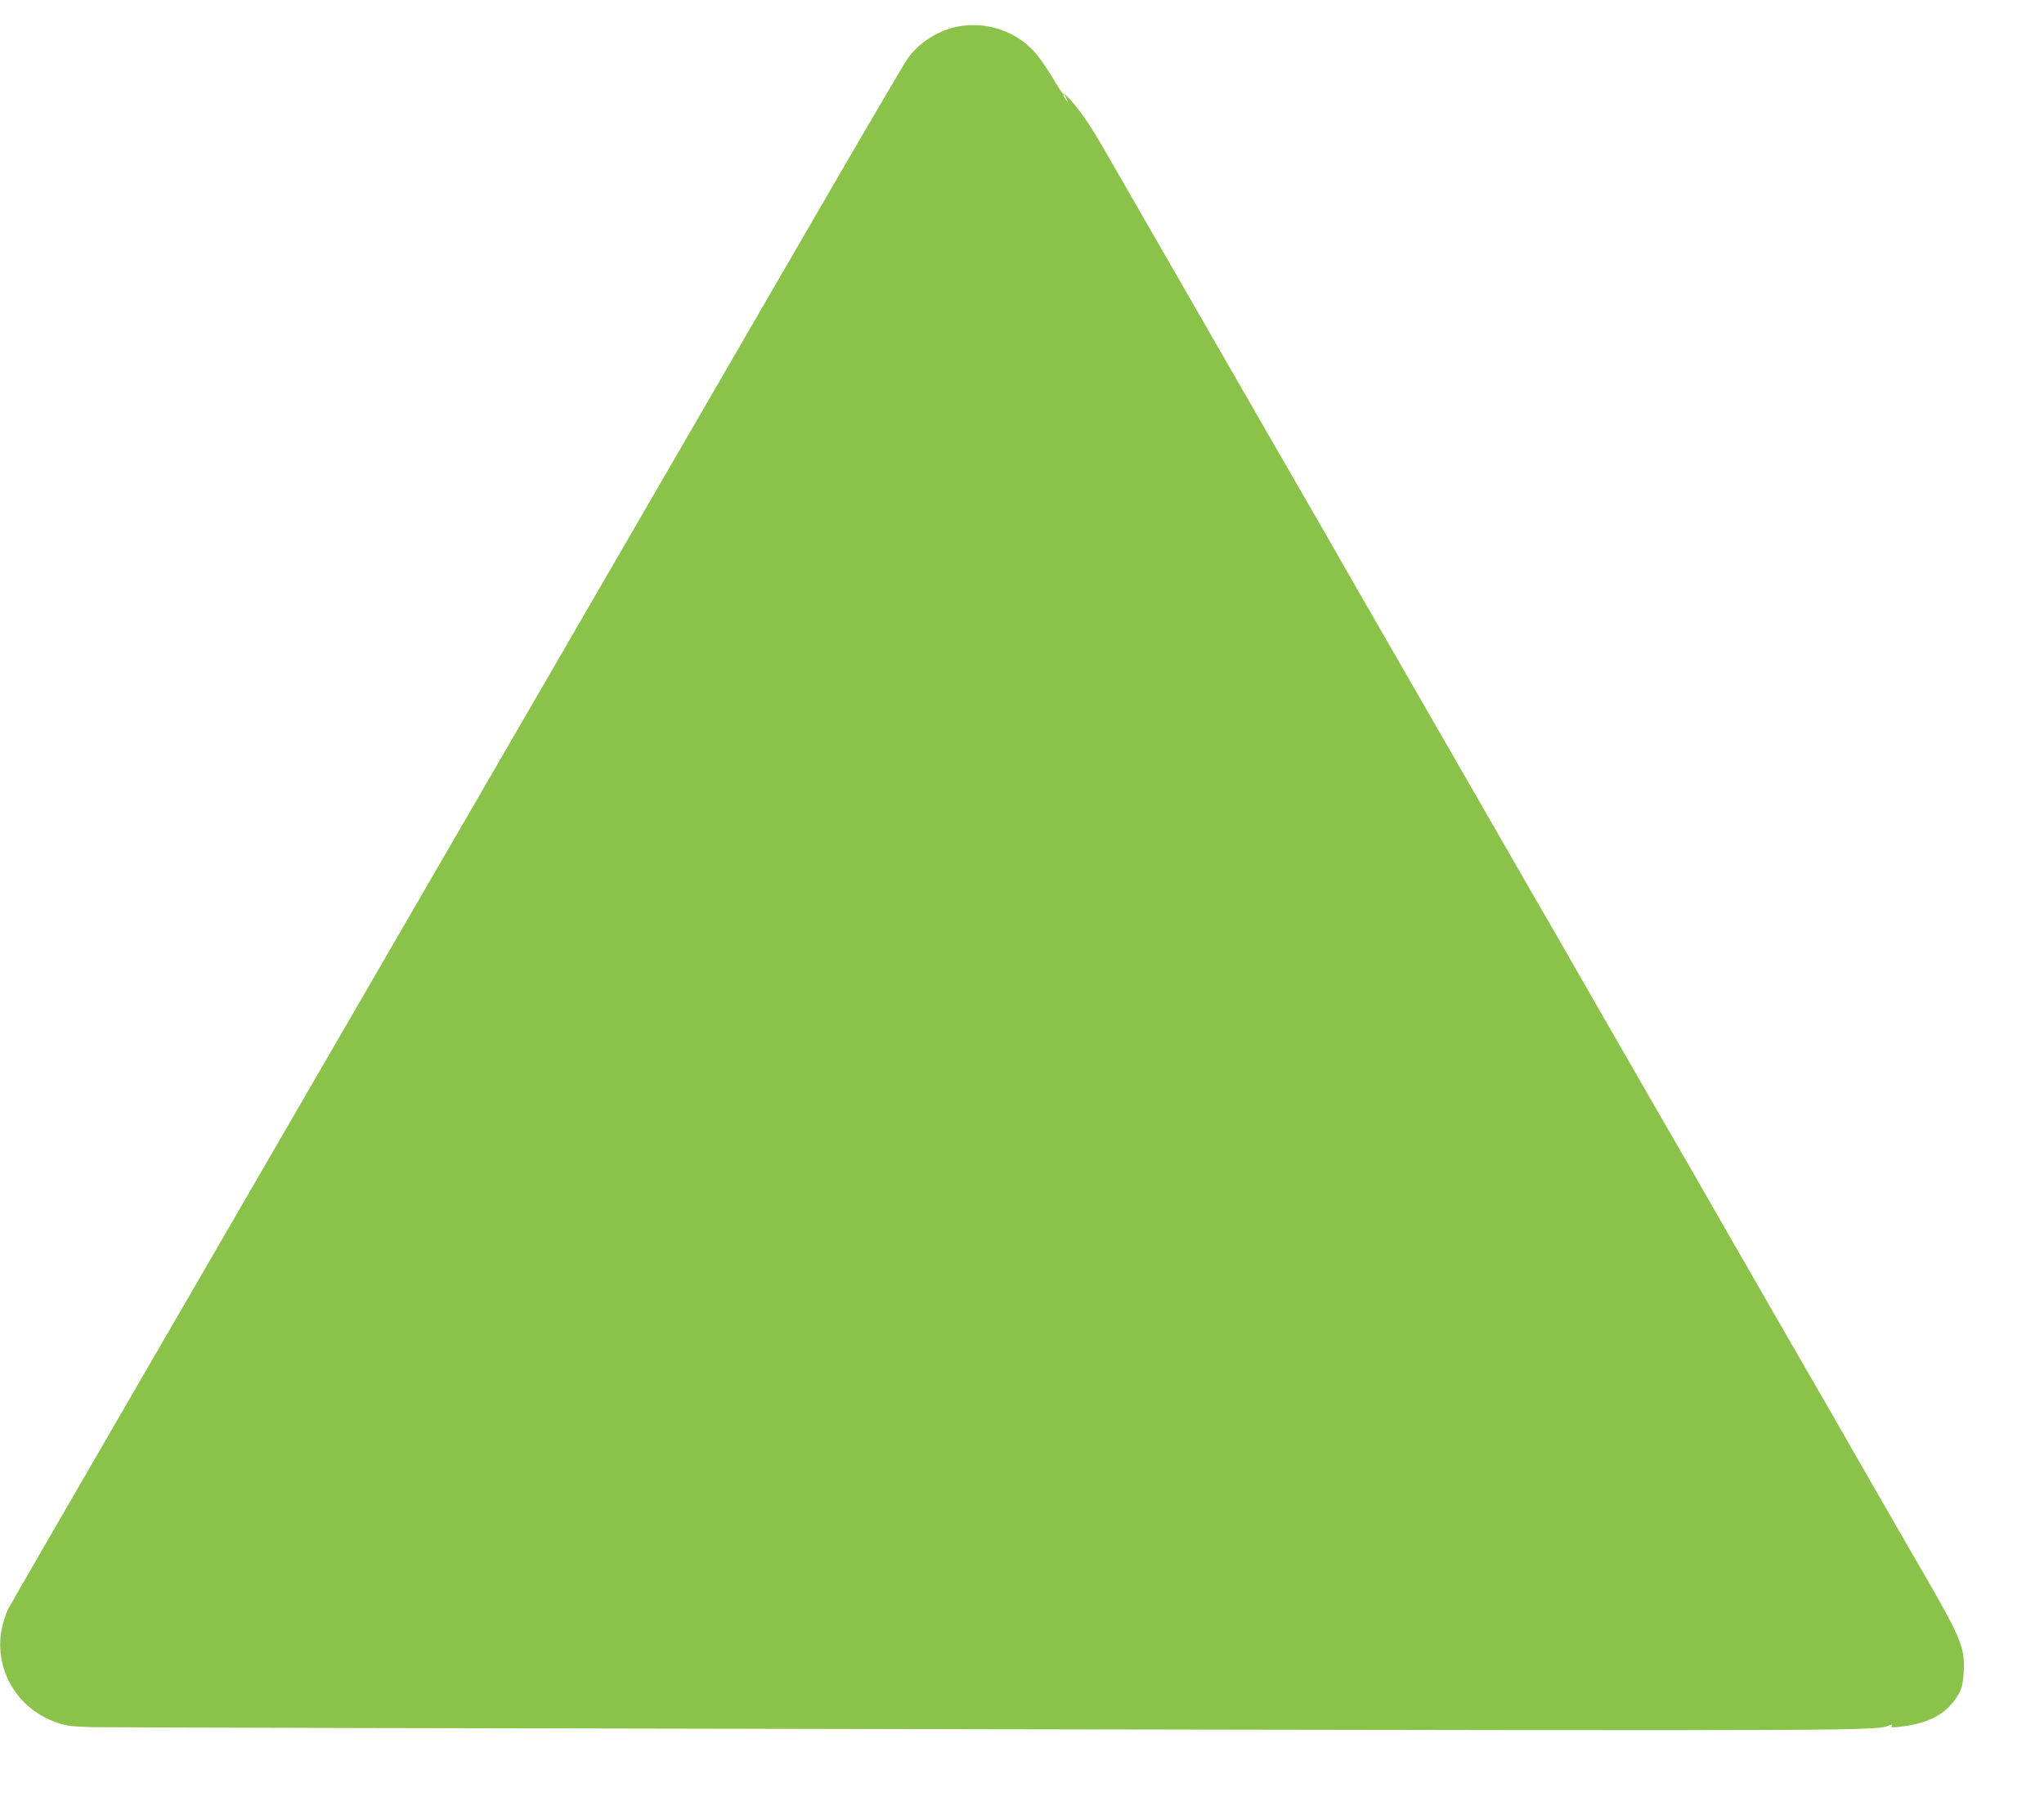 <?xml version="1.0" standalone="no"?>
<!DOCTYPE svg PUBLIC "-//W3C//DTD SVG 20010904//EN"
 "http://www.w3.org/TR/2001/REC-SVG-20010904/DTD/svg10.dtd">
<svg version="1.0" xmlns="http://www.w3.org/2000/svg"
 width="1280pt" height="1128pt" viewBox="0 0 1280 1128"
 preserveAspectRatio="xMidYMid meet">
<g transform="translate(0,1128) scale(0.1,-0.1)"
fill="#8bc34a" stroke="none">
<path d="M6005 11115 c-125 -22 -252 -102 -322 -203 -22 -31 -319 -538 -660
-1127 -625 -1079 -3091 -5333 -4298 -7415 -359 -619 -662 -1144 -674 -1167
-11 -23 -28 -71 -36 -105 -61 -258 84 -517 338 -605 62 -22 94 -26 227 -30 85
-2 2619 -8 5630 -13 5668 -10 5532 -10 5624 26 14 5 17 4 12 -5 -7 -10 5 -11
50 -6 148 17 247 59 314 131 65 70 83 117 88 220 7 140 -21 208 -220 555 -89
153 -153 264 -446 774 -63 110 -157 273 -208 363 -52 89 -136 235 -188 325
-88 153 -170 295 -444 772 -63 110 -157 273 -208 363 -52 89 -136 235 -188
325 -88 153 -170 295 -444 772 -63 110 -157 273 -208 363 -52 89 -136 235
-188 325 -51 89 -145 252 -208 362 -346 602 -351 611 -630 1095 -52 91 -148
256 -212 368 -64 111 -168 293 -232 405 -110 191 -169 293 -396 687 -89 154
-161 280 -443 770 -62 107 -165 287 -230 400 -65 113 -161 279 -213 370 -129
226 -159 274 -215 353 -52 71 -108 133 -119 130 -3 -2 -34 45 -68 103 -35 57
-83 128 -109 156 -118 132 -299 194 -476 163z m674 -455 c11 -24 11 -24 -3 -6
-9 11 -16 24 -16 30 0 12 5 7 19 -24z"/>
</g>
</svg>
